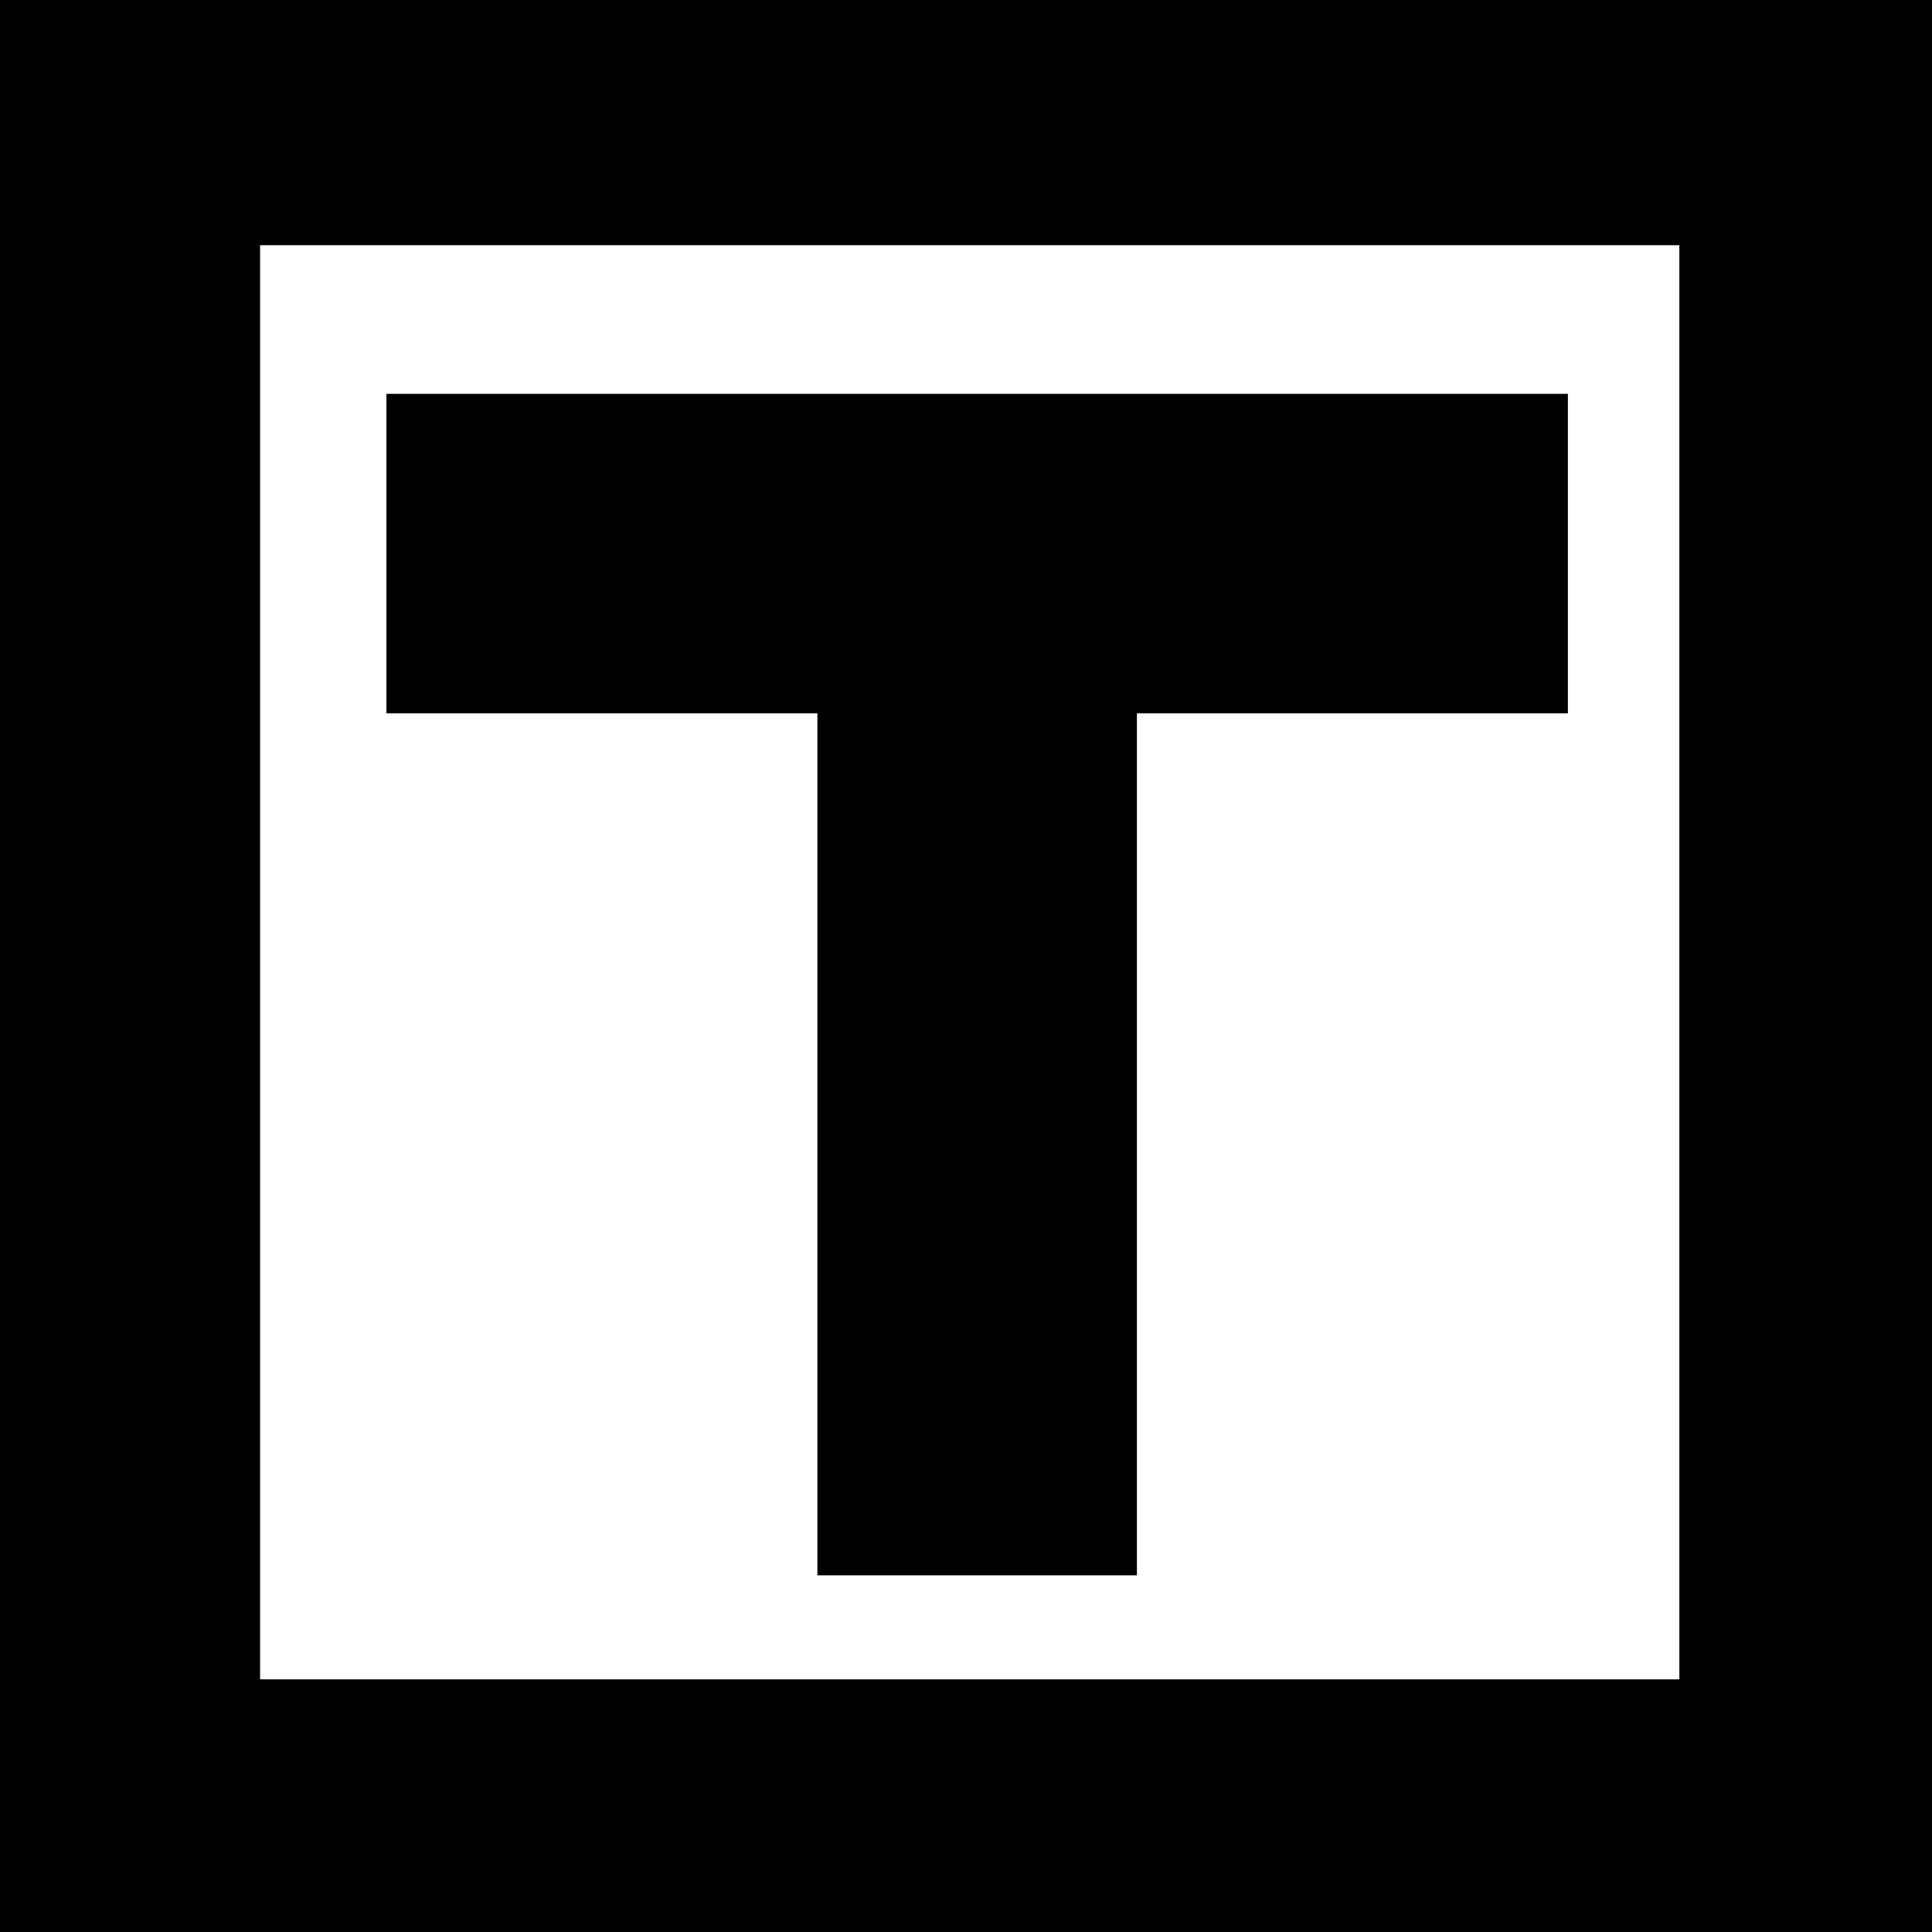 <?xml version="1.0" standalone="no"?>
<!DOCTYPE svg PUBLIC "-//W3C//DTD SVG 20010904//EN"
 "http://www.w3.org/TR/2001/REC-SVG-20010904/DTD/svg10.dtd">
<svg version="1.0" xmlns="http://www.w3.org/2000/svg"
 width="260pt" height="260pt" viewBox="0 0 260 260"
 preserveAspectRatio="xMidYMid meet">
<g transform="translate(0,260) scale(0.1,-0.1)"
fill="#000000" stroke="none">
<path d="M0 1300 l0 -1300 1300 0 1300 0 0 1300 0 1300 -1300 0 -1300 0 0
-1300z m2260 5 l0 -965 -955 0 -955 0 0 965 0 965 955 0 955 0 0 -965z"/>
<path d="M520 1855 l0 -215 290 0 290 0 0 -580 0 -580 215 0 215 0 0 580 0
580 290 0 290 0 0 215 0 215 -795 0 -795 0 0 -215z"/>
</g>
</svg>
